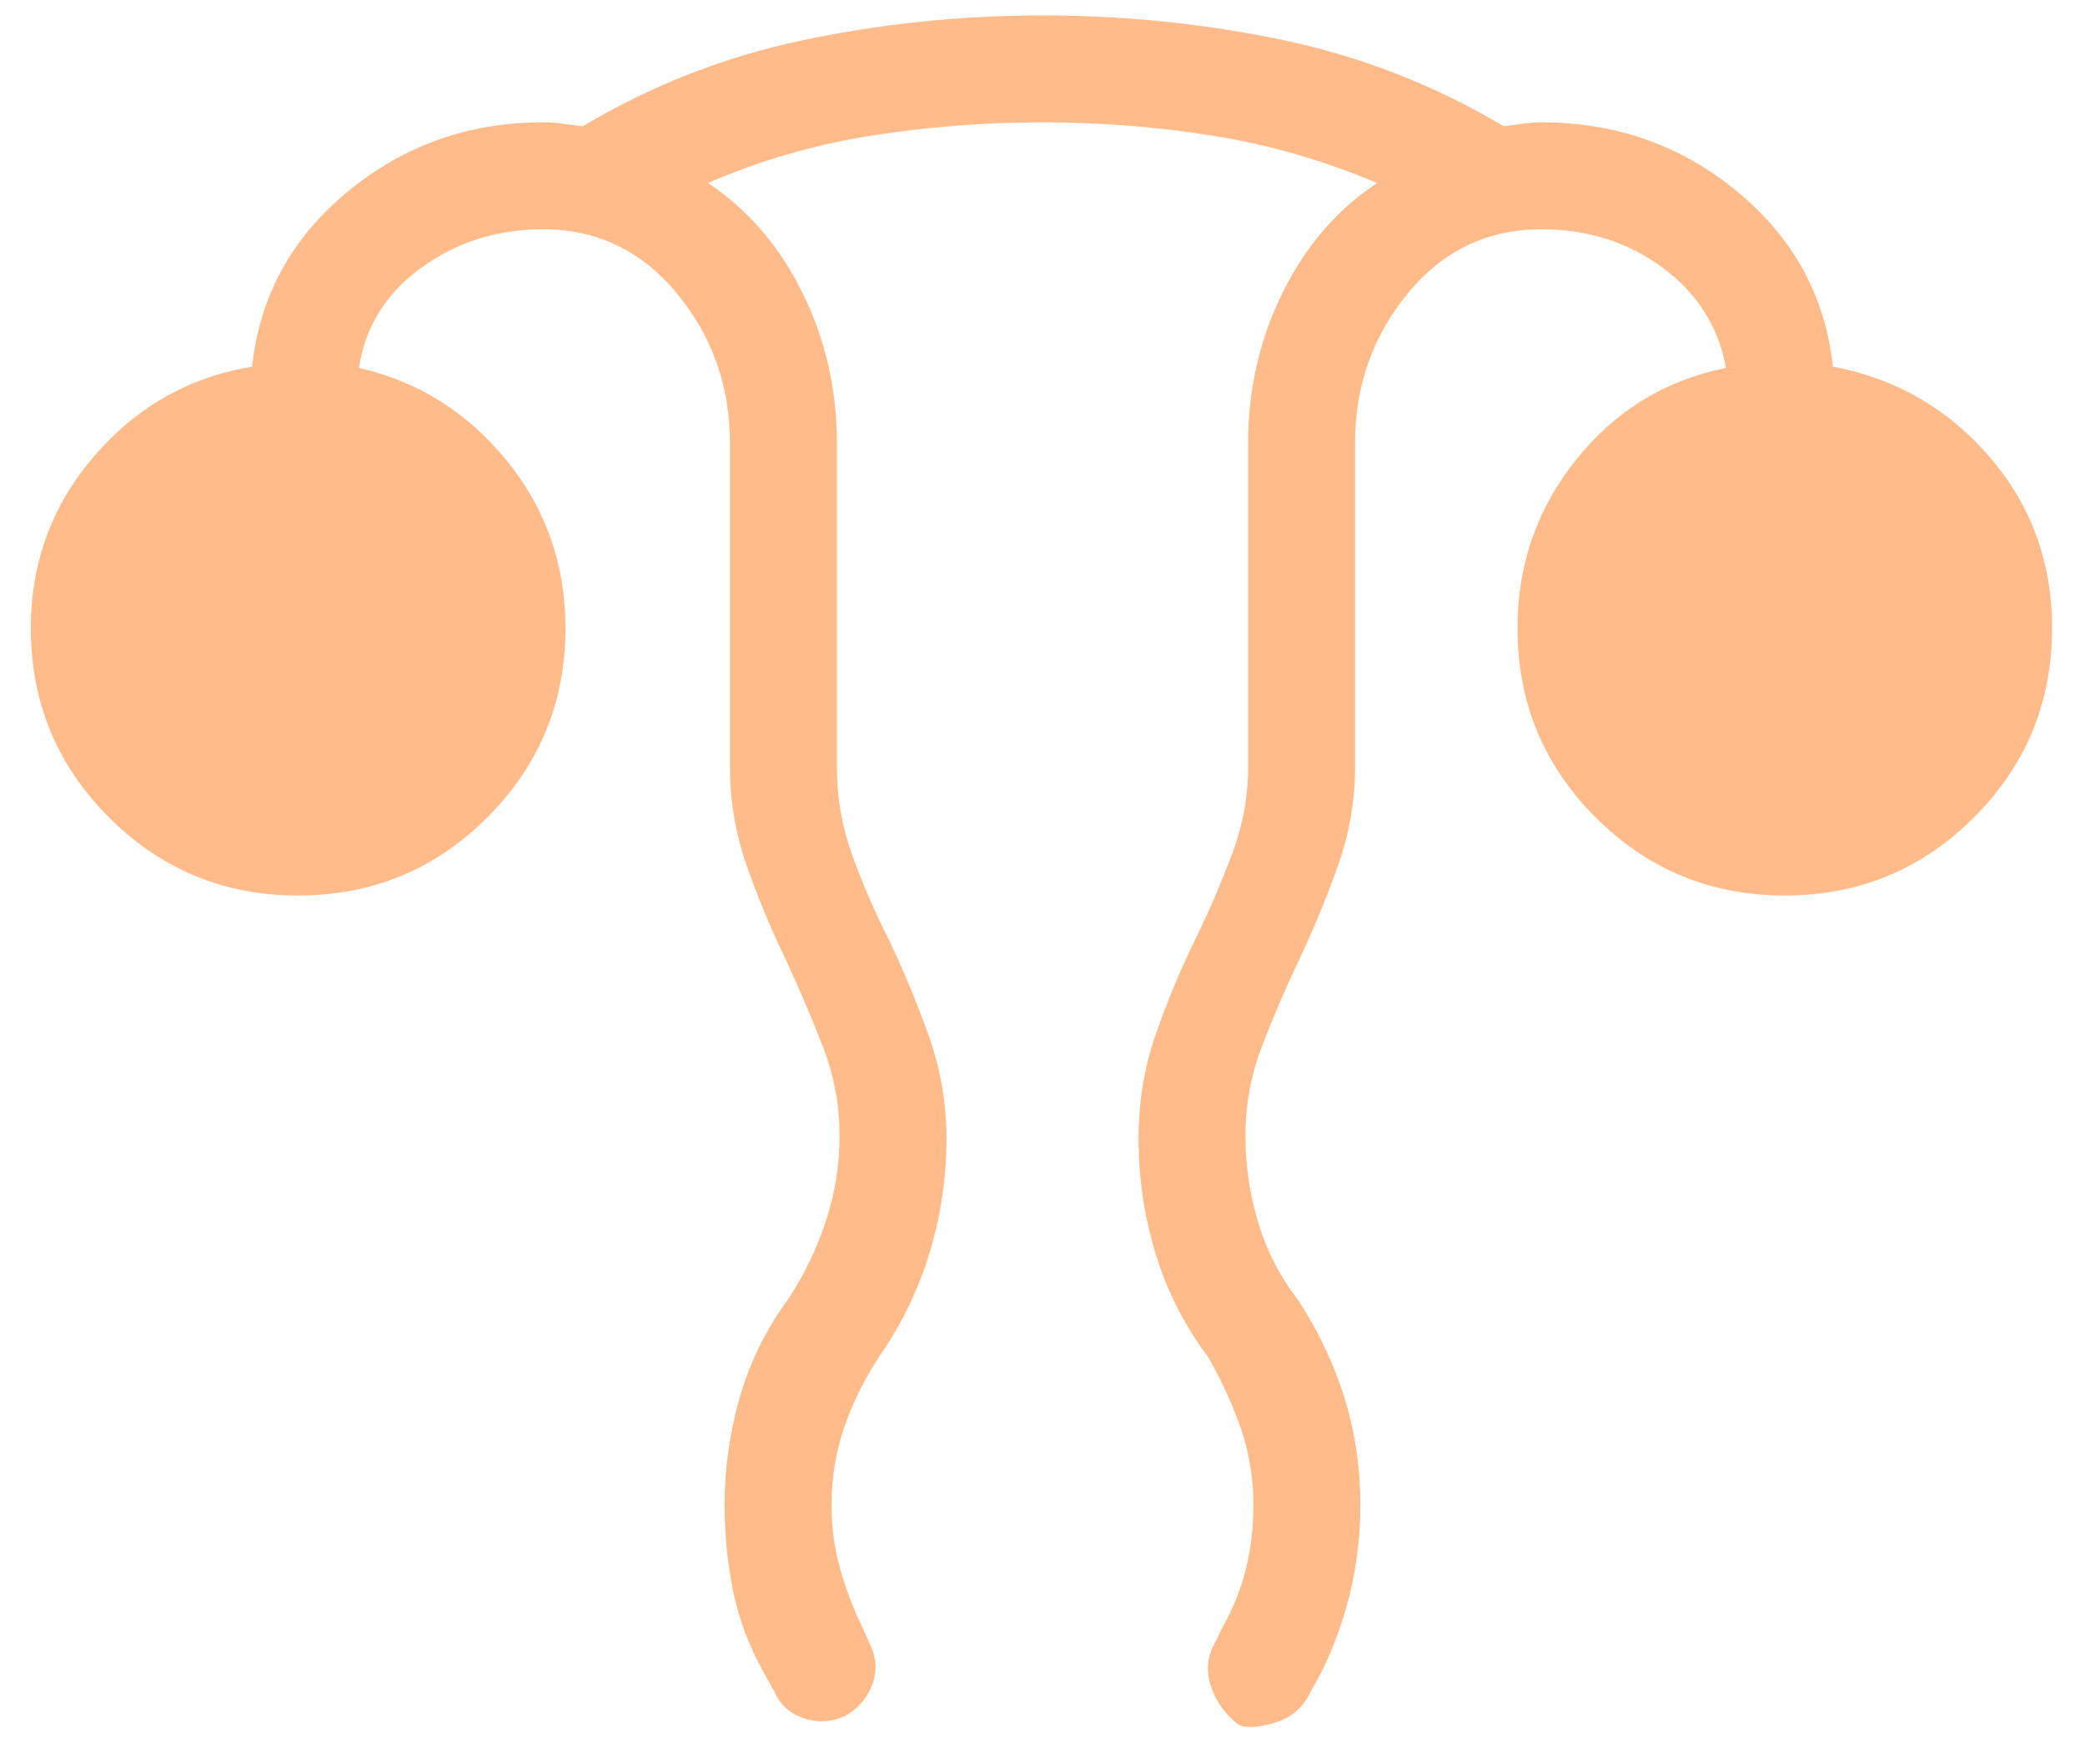 <svg width="52" height="44" viewBox="0 0 52 44" fill="none" xmlns="http://www.w3.org/2000/svg">
<path d="M18.072 37.533C18.072 36.614 18.199 35.714 18.454 34.833C18.709 33.953 19.113 33.137 19.667 32.385C20.056 31.793 20.366 31.151 20.595 30.459C20.824 29.767 20.939 29.058 20.939 28.333C20.939 27.554 20.797 26.802 20.513 26.077C20.229 25.352 19.92 24.628 19.585 23.903C19.209 23.127 18.885 22.345 18.613 21.559C18.341 20.772 18.205 19.964 18.205 19.133V11.051C18.205 9.633 17.765 8.389 16.885 7.321C16.004 6.252 14.889 5.718 13.539 5.718C12.4 5.718 11.39 6.038 10.508 6.677C9.626 7.316 9.108 8.149 8.954 9.175C10.431 9.513 11.658 10.283 12.636 11.485C13.614 12.686 14.103 14.08 14.103 15.667C14.103 17.513 13.453 19.085 12.154 20.385C10.855 21.684 9.282 22.333 7.436 22.333C5.59 22.333 4.017 21.684 2.718 20.385C1.419 19.085 0.769 17.513 0.769 15.667C0.769 14.026 1.298 12.593 2.354 11.369C3.41 10.145 4.722 9.403 6.287 9.143C6.475 7.393 7.268 5.94 8.664 4.785C10.06 3.629 11.685 3.051 13.539 3.051C13.713 3.051 13.879 3.062 14.036 3.085C14.193 3.107 14.359 3.128 14.533 3.149C16.25 2.126 18.083 1.41 20.033 1C21.984 0.59 23.972 0.385 26 0.385C28.051 0.385 30.052 0.59 32.003 1C33.953 1.41 35.786 2.126 37.503 3.149C37.643 3.128 37.8 3.107 37.975 3.085C38.149 3.062 38.306 3.051 38.446 3.051C40.31 3.051 41.94 3.629 43.336 4.785C44.732 5.94 45.525 7.393 45.713 9.143C47.278 9.438 48.581 10.188 49.621 11.395C50.66 12.602 51.179 14.026 51.179 15.667C51.179 17.513 50.53 19.085 49.231 20.385C47.932 21.684 46.359 22.333 44.513 22.333C42.666 22.333 41.094 21.684 39.795 20.385C38.496 19.085 37.846 17.513 37.846 15.667C37.846 14.08 38.335 12.678 39.313 11.459C40.29 10.24 41.535 9.479 43.046 9.175C42.858 8.149 42.332 7.316 41.467 6.677C40.602 6.038 39.595 5.718 38.446 5.718C37.096 5.718 35.983 6.252 35.108 7.321C34.232 8.389 33.795 9.633 33.795 11.051V19.133C33.795 19.964 33.656 20.772 33.379 21.559C33.102 22.345 32.781 23.127 32.415 23.903C32.07 24.628 31.758 25.352 31.479 26.077C31.201 26.802 31.061 27.554 31.061 28.333C31.061 29.058 31.167 29.775 31.379 30.485C31.591 31.194 31.926 31.844 32.385 32.436C32.894 33.222 33.279 34.038 33.539 34.885C33.798 35.731 33.928 36.614 33.928 37.533C33.928 38.275 33.845 38.995 33.679 39.692C33.514 40.39 33.27 41.065 32.949 41.718L32.677 42.21C32.492 42.597 32.188 42.851 31.764 42.972C31.34 43.093 31.043 43.103 30.872 43C30.557 42.754 30.335 42.444 30.205 42.069C30.075 41.695 30.102 41.335 30.287 40.99L30.508 40.549C30.764 40.09 30.954 39.61 31.077 39.108C31.2 38.605 31.261 38.08 31.261 37.533C31.261 36.863 31.155 36.224 30.943 35.615C30.731 35.007 30.458 34.412 30.123 33.831C29.535 33.044 29.1 32.186 28.818 31.257C28.536 30.326 28.395 29.374 28.395 28.4C28.395 27.48 28.539 26.608 28.828 25.782C29.117 24.956 29.455 24.15 29.841 23.364C30.176 22.673 30.474 21.977 30.736 21.275C30.997 20.572 31.128 19.858 31.128 19.133V11.051C31.128 9.711 31.414 8.461 31.987 7.3C32.56 6.139 33.345 5.227 34.343 4.564C33.017 4.004 31.657 3.611 30.264 3.387C28.871 3.163 27.45 3.051 26 3.051C24.55 3.051 23.12 3.163 21.71 3.387C20.3 3.611 18.949 4.004 17.657 4.564C18.655 5.227 19.44 6.139 20.013 7.3C20.586 8.461 20.872 9.711 20.872 11.051V19.133C20.872 19.892 21 20.626 21.257 21.333C21.513 22.041 21.814 22.735 22.159 23.415C22.535 24.201 22.87 25.008 23.164 25.833C23.458 26.659 23.605 27.515 23.605 28.4C23.605 29.374 23.464 30.324 23.182 31.249C22.9 32.173 22.482 33.034 21.928 33.831C21.548 34.412 21.255 35.007 21.049 35.615C20.842 36.224 20.739 36.863 20.739 37.533C20.739 38.08 20.809 38.605 20.949 39.108C21.089 39.61 21.27 40.09 21.492 40.549L21.713 41.041C21.863 41.366 21.876 41.693 21.751 42.023C21.626 42.353 21.402 42.61 21.077 42.795C20.752 42.945 20.416 42.967 20.069 42.859C19.722 42.751 19.474 42.535 19.323 42.21L19.051 41.718C18.686 41.065 18.431 40.39 18.287 39.692C18.144 38.995 18.072 38.275 18.072 37.533Z" fill="#FFBB8A"/>
</svg>
